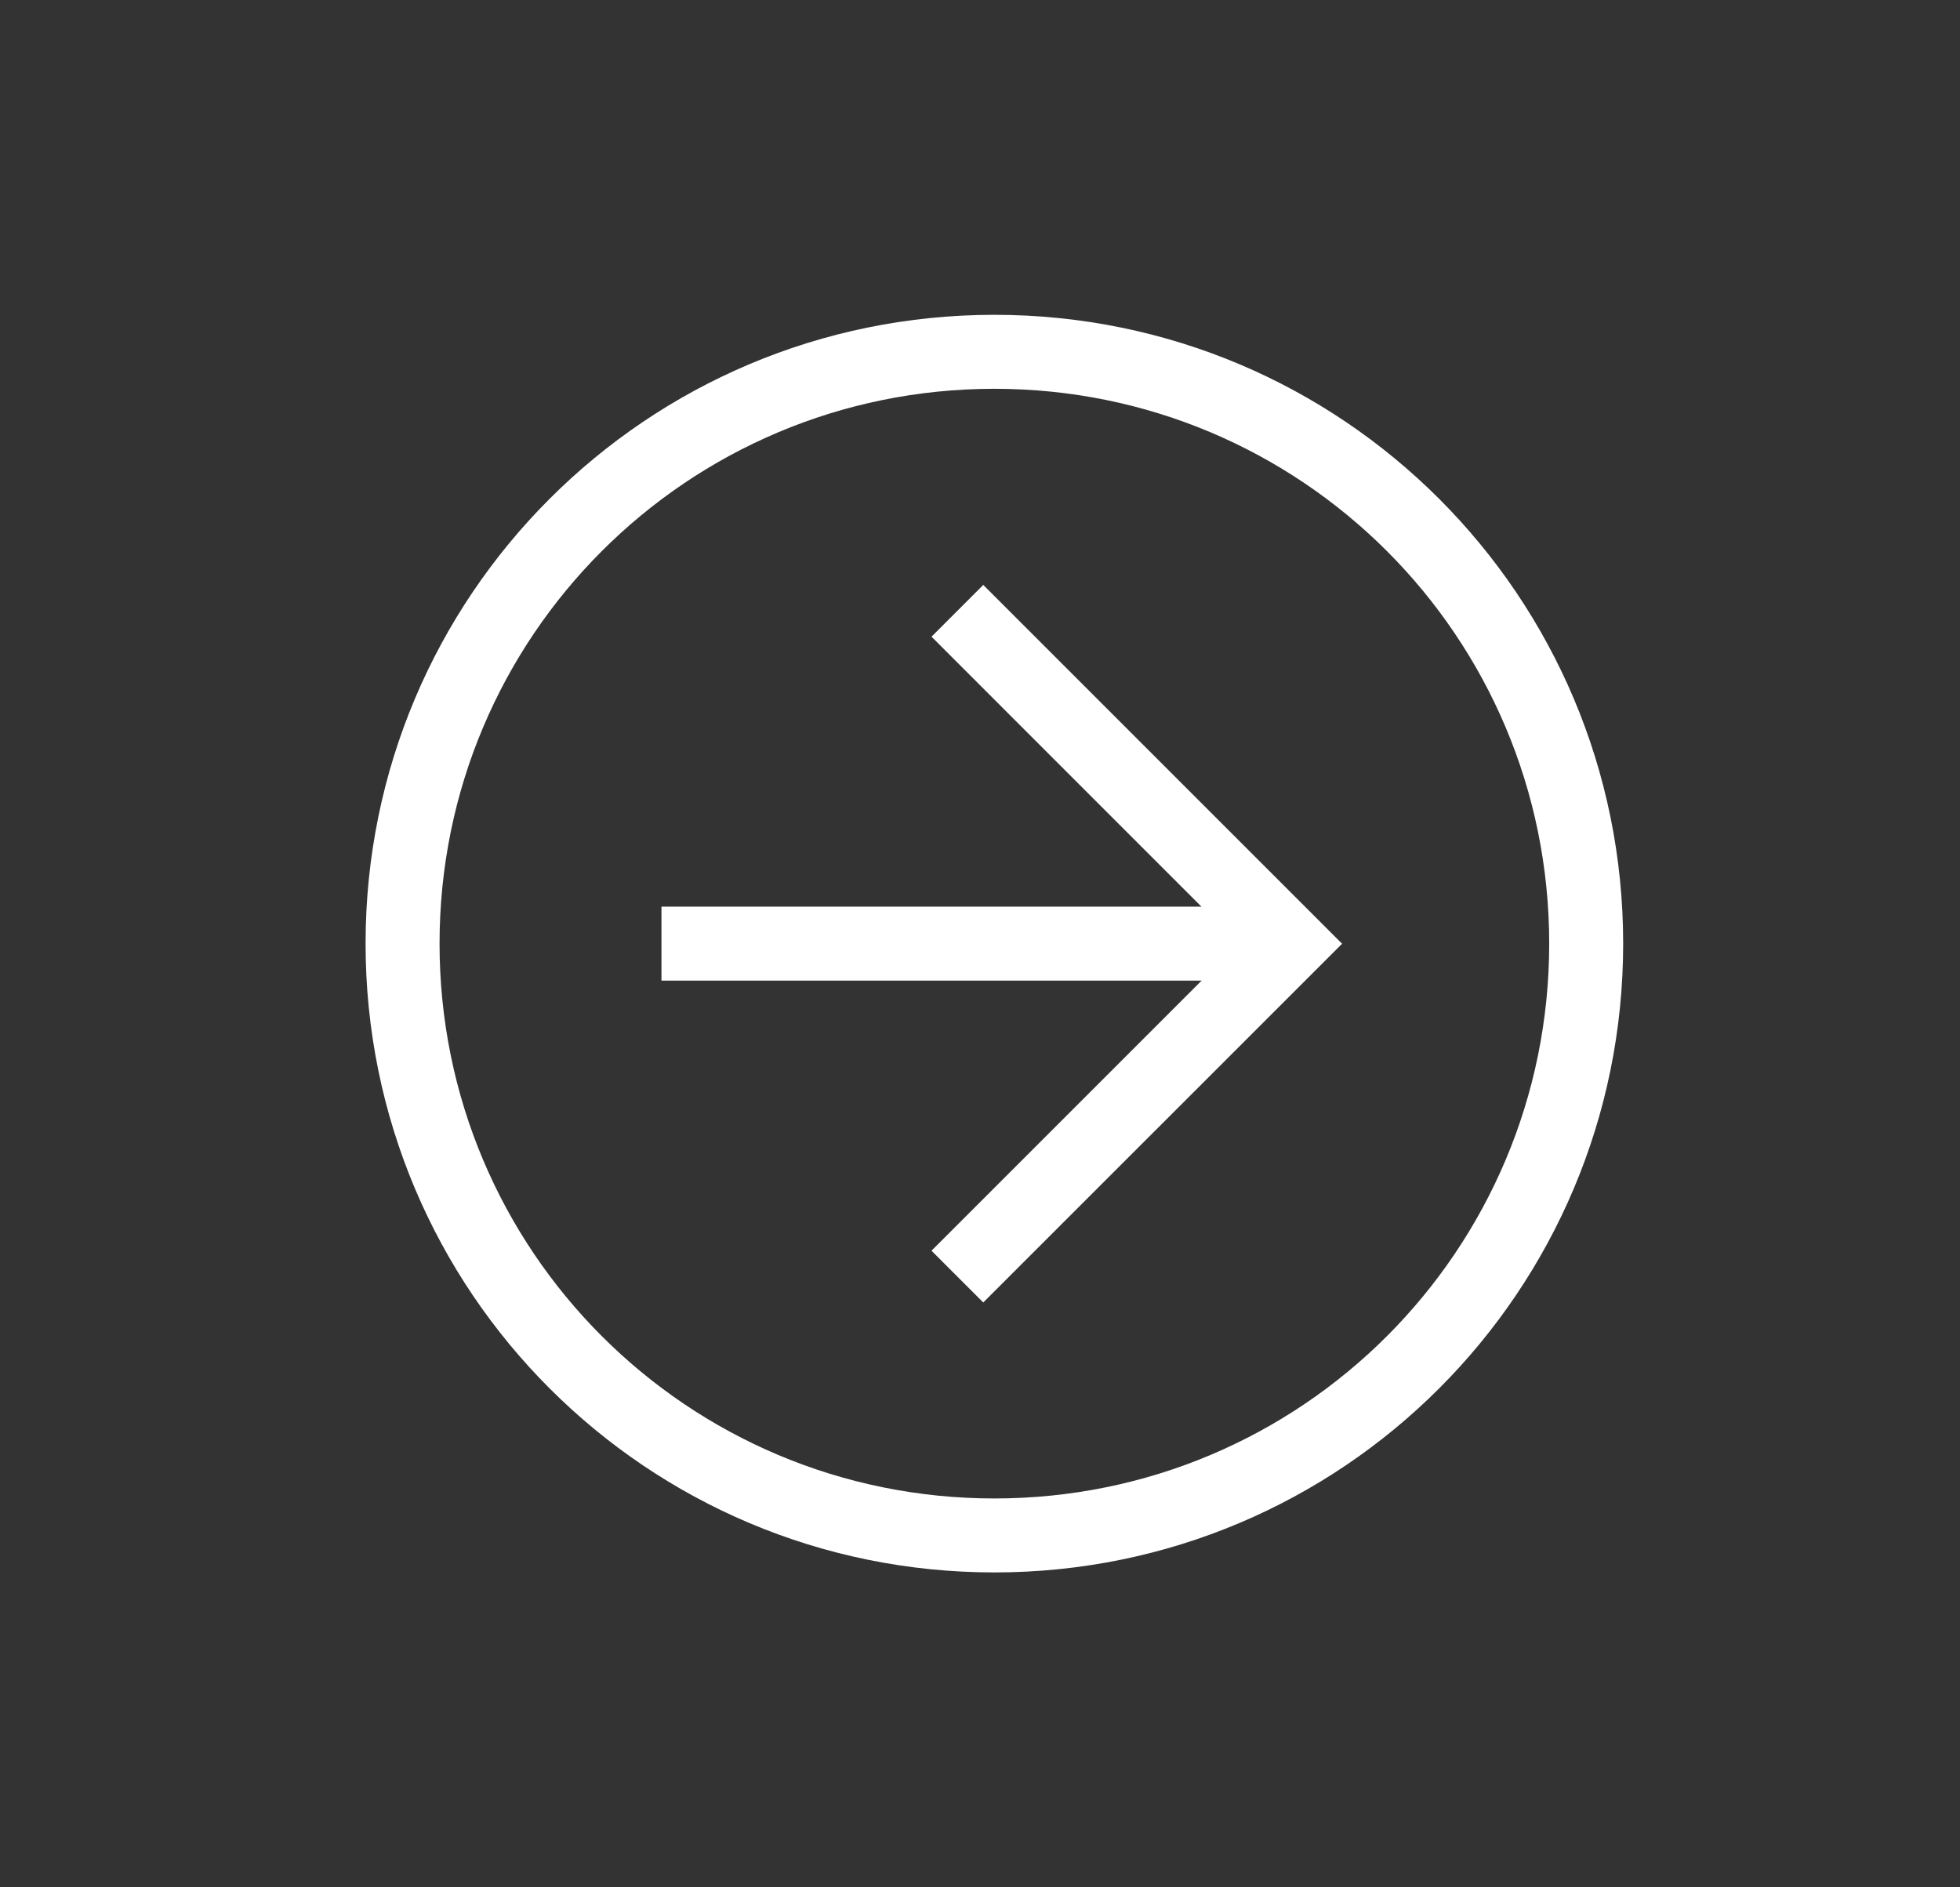 <?xml version="1.0" encoding="UTF-8"?> <svg xmlns="http://www.w3.org/2000/svg" width="27" height="26" viewBox="0 0 27 26" fill="none"><rect x="0" y="0" width="27" height="26" fill="#333333" stroke="none"/><path d="M13.698 21.662C8.908 21.662 5.036 17.789 5.036 12.999C5.036 8.21 8.908 4.337 13.698 4.337C18.488 4.337 22.36 8.21 22.36 12.999C22.36 17.789 18.488 21.662 13.698 21.662ZM13.698 5.356C9.469 5.356 6.055 8.77 6.055 12.999C6.055 17.229 9.469 20.643 13.698 20.643C17.927 20.643 21.341 17.229 21.341 12.999C21.341 8.77 17.927 5.356 13.698 5.356Z" fill="white"></path><path d="M13.545 17.943L12.832 17.23L17.061 13.001L12.832 8.771L13.545 8.058L18.488 13.001L13.545 17.943Z" fill="white"></path><path d="M9.112 12.49H17.774V13.509H9.112V12.49Z" fill="white"></path></svg> 